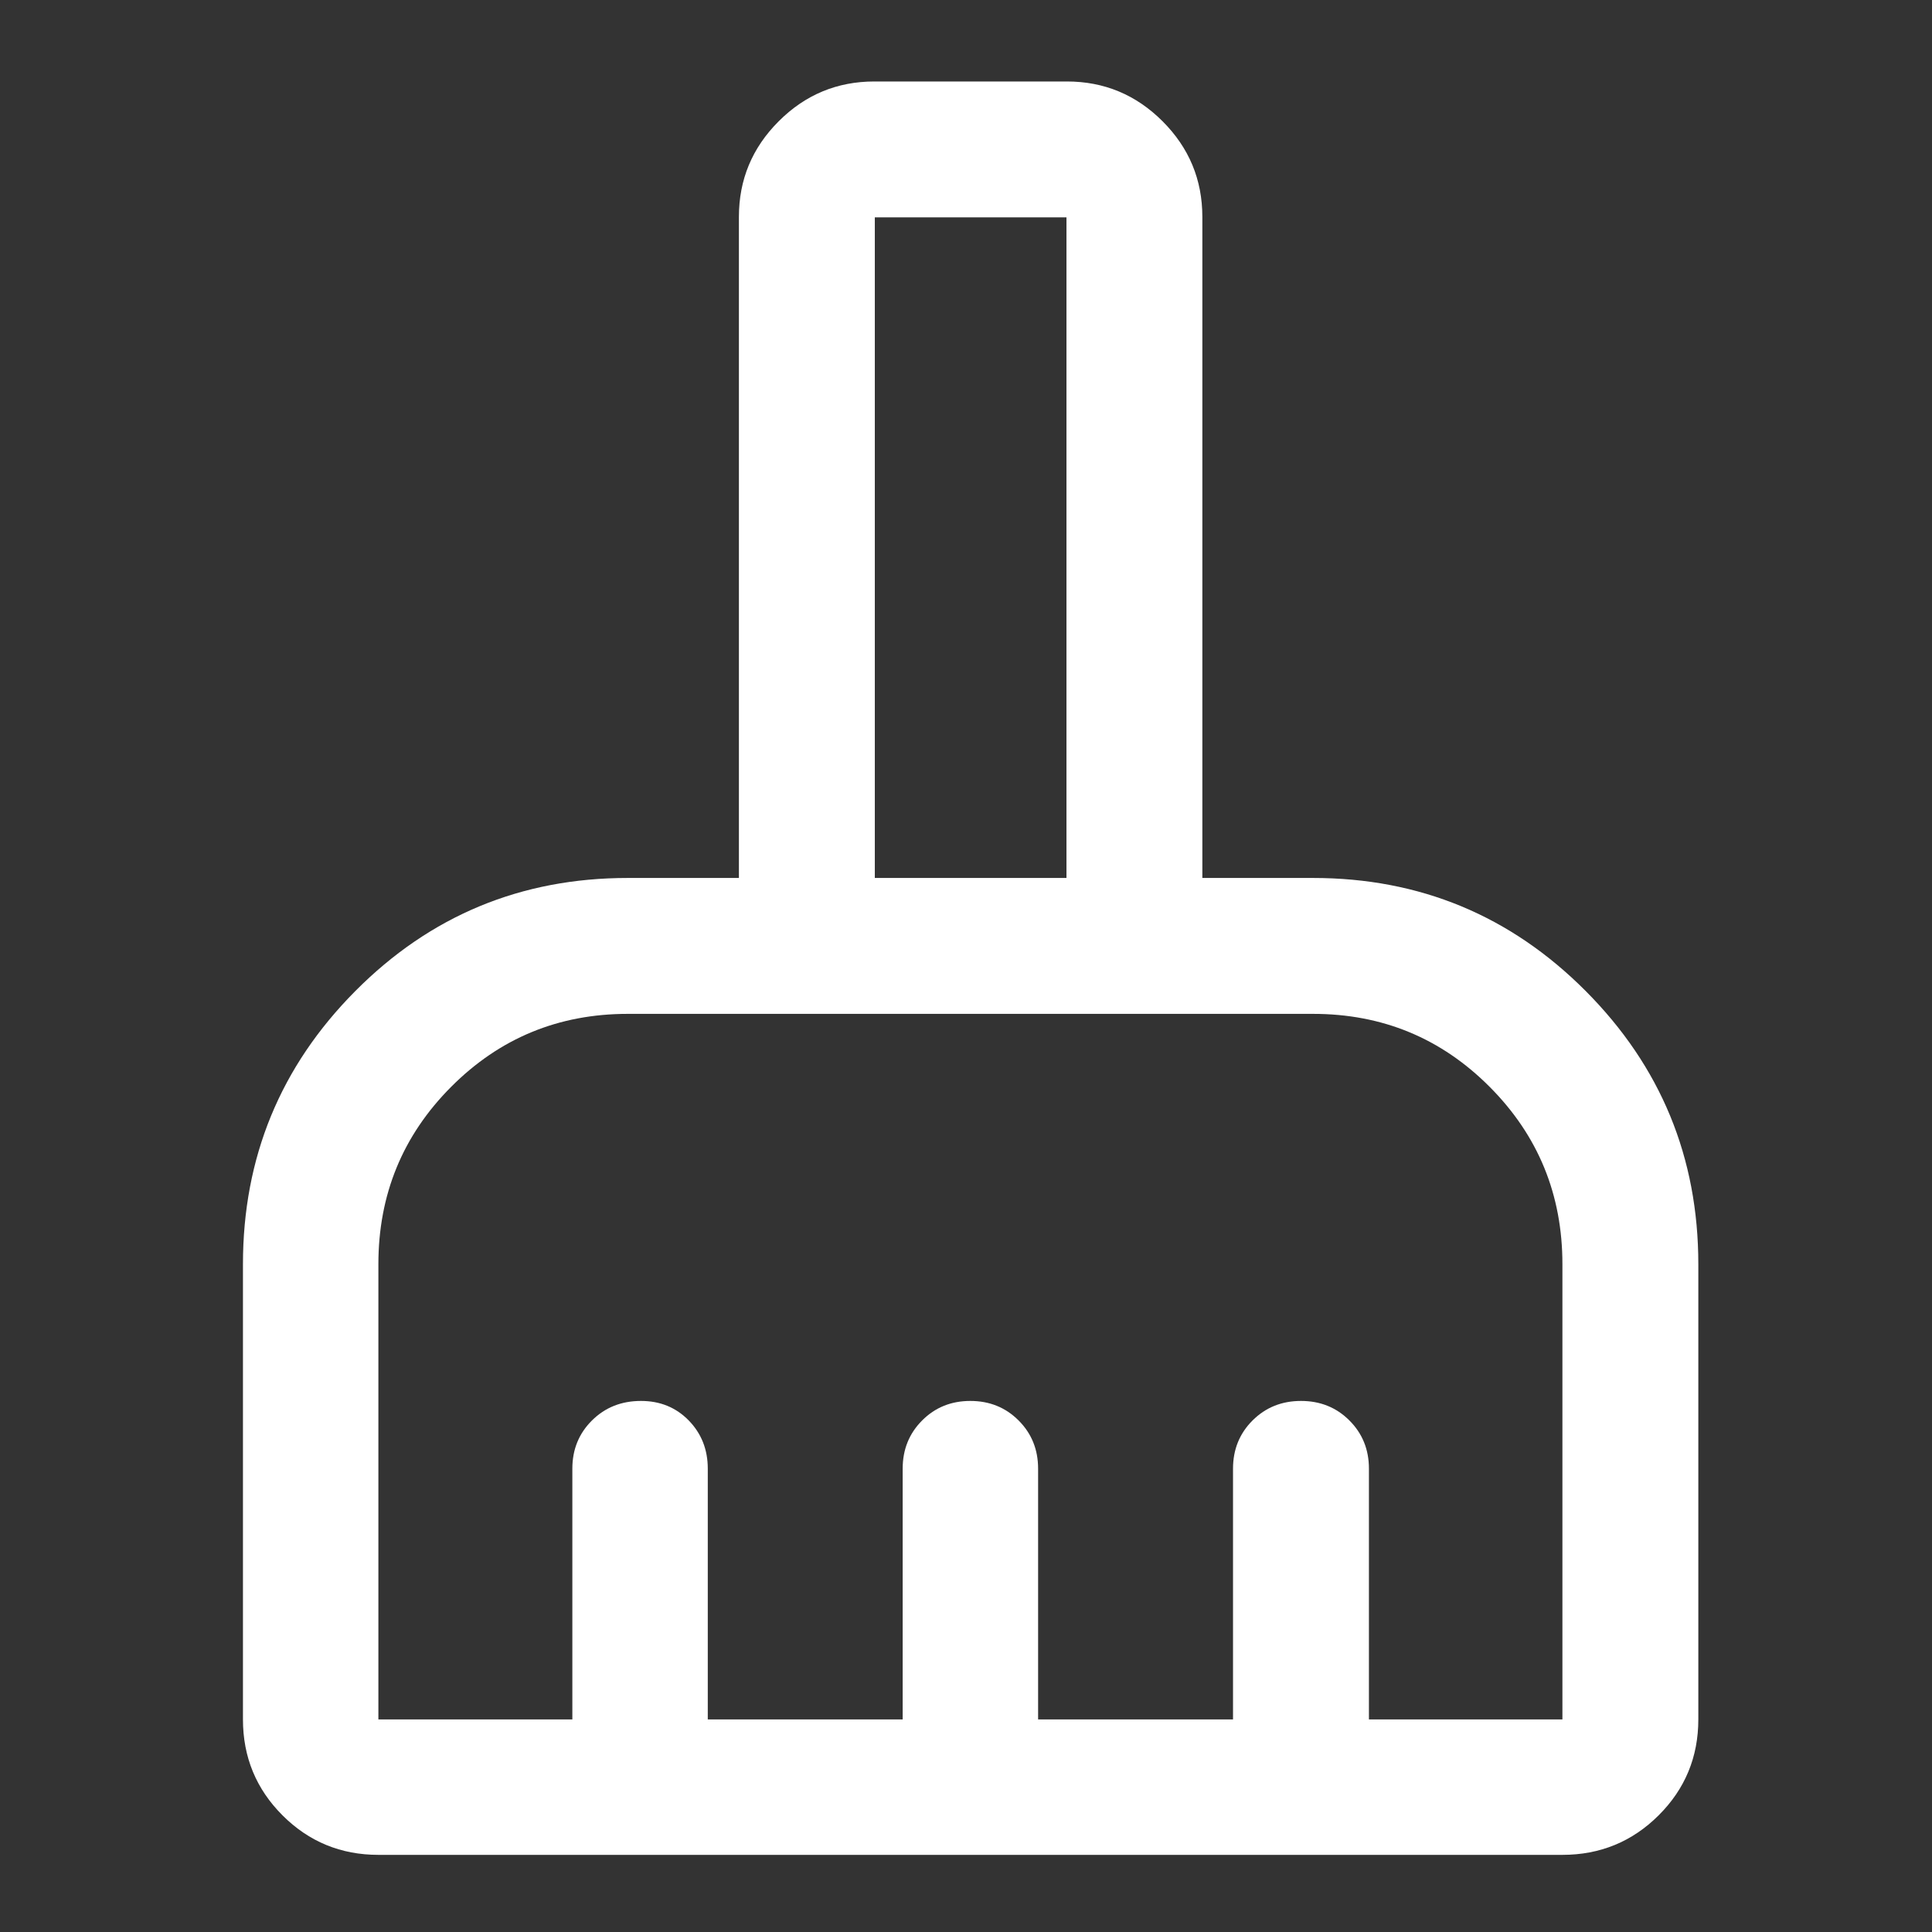<svg width="81" height="81" viewBox="0 0 81 81" fill="none" xmlns="http://www.w3.org/2000/svg">
<rect x="0" y="0" width="81" height="81" fill="#333333" stroke="none"/>
<path d="M15.864 77.766C14.289 77.766 12.948 77.213 11.844 76.109C10.739 75.004 10.186 73.663 10.186 72.088V53.001C10.186 48.528 11.756 44.711 14.897 41.55C18.037 38.39 21.845 36.809 26.319 36.809H30.979V9.094C30.979 7.532 31.535 6.196 32.648 5.084C33.759 3.972 35.096 3.416 36.657 3.416H44.732C46.293 3.416 47.629 3.972 48.741 5.084C49.853 6.196 50.409 7.532 50.409 9.094V36.809H55.05C59.524 36.809 63.335 38.39 66.482 41.55C69.629 44.711 71.203 48.528 71.203 53.001V72.088C71.203 73.663 70.648 75.004 69.539 76.109C68.43 77.213 67.086 77.766 65.505 77.766H15.864ZM15.864 72.088H23.996V61.574C23.996 60.772 24.27 60.099 24.819 59.553C25.367 59.008 26.052 58.735 26.874 58.735C27.675 58.735 28.342 59.008 28.875 59.553C29.407 60.099 29.674 60.772 29.674 61.574V72.088H37.845V61.574C37.845 60.772 38.117 60.099 38.661 59.553C39.204 59.008 39.878 58.735 40.682 58.735C41.485 58.735 42.16 59.008 42.705 59.553C43.251 60.099 43.523 60.772 43.523 61.574V72.088H51.695V61.574C51.695 60.772 51.968 60.099 52.514 59.553C53.061 59.008 53.738 58.735 54.545 58.735C55.353 58.735 56.029 59.008 56.574 59.553C57.12 60.099 57.393 60.772 57.393 61.574V72.088H65.505V53.001C65.505 50.086 64.489 47.608 62.456 45.568C60.423 43.527 57.954 42.507 55.05 42.507H26.319C23.415 42.507 20.946 43.527 18.913 45.568C16.88 47.608 15.864 50.086 15.864 53.001V72.088ZM44.712 36.809V9.114H36.677V36.809H44.712Z" fill="white"/>
</svg>
